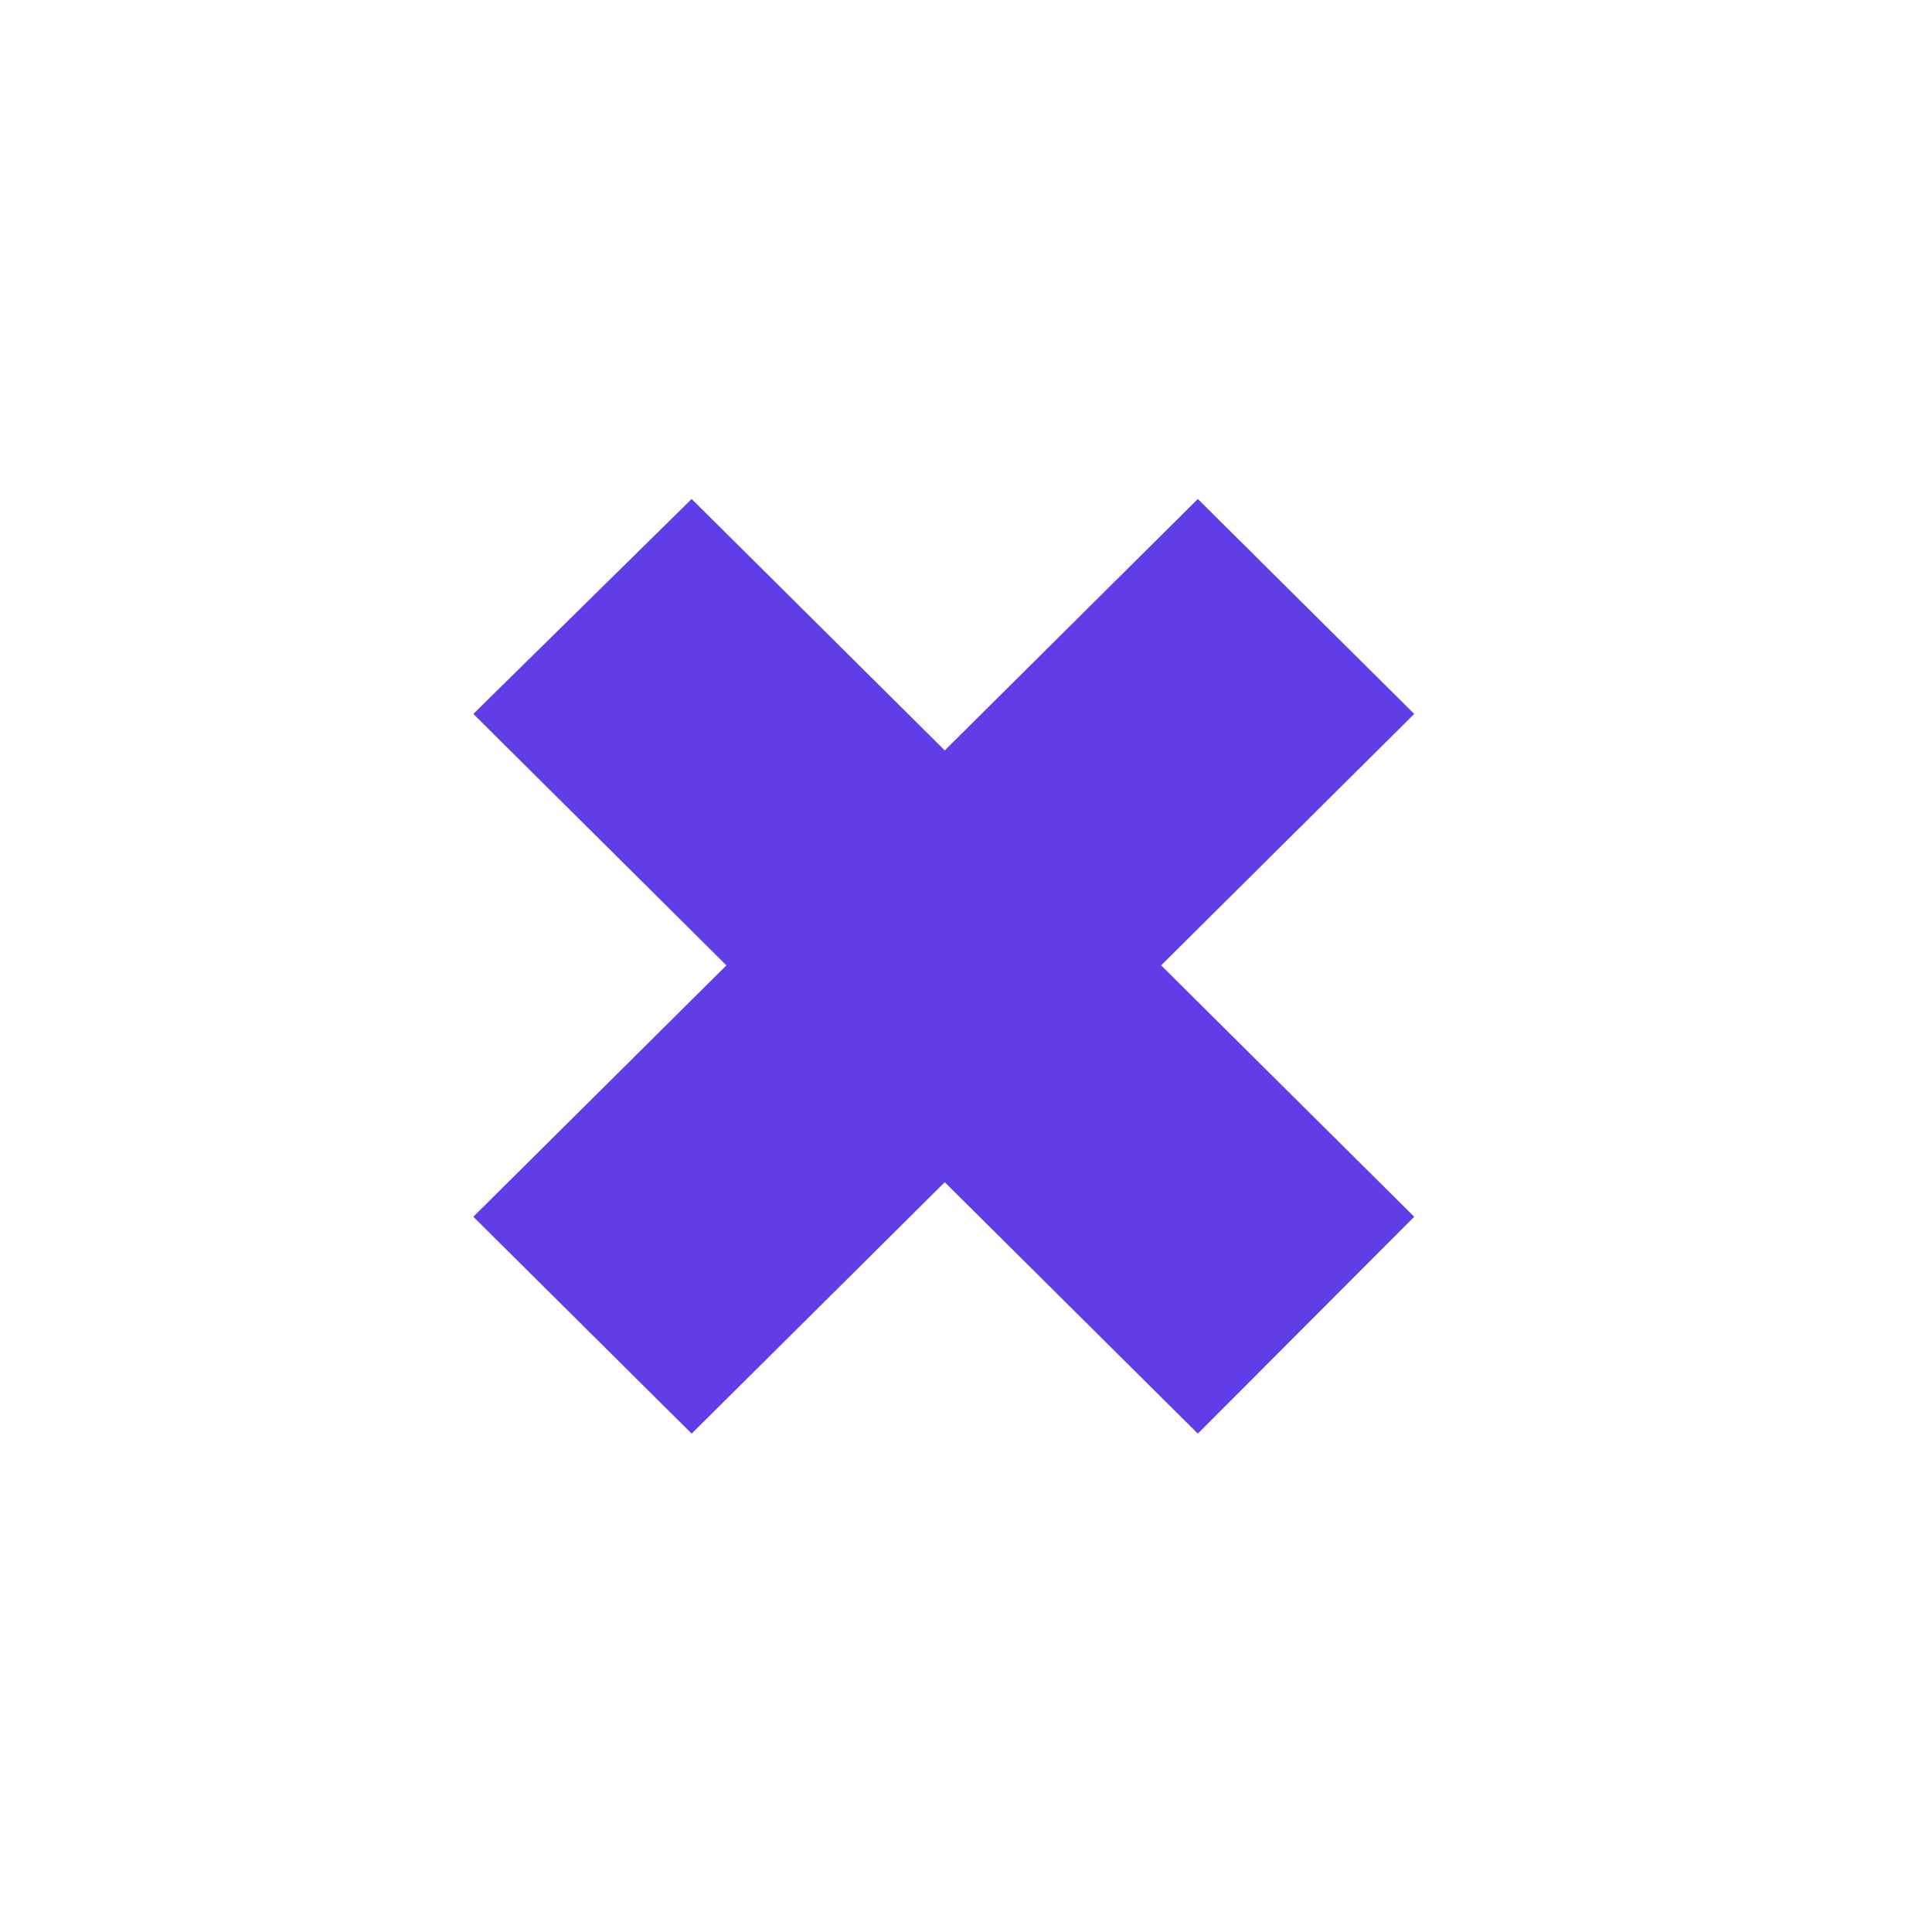 <?xml version="1.0" encoding="UTF-8"?> <svg xmlns="http://www.w3.org/2000/svg" width="149" height="148" viewBox="0 0 149 148" fill="none"><path d="M36.505 93.832L56.024 74.445L36.505 55.056L53.342 38.48L72.861 57.868L92.38 38.48L109.068 55.056L89.549 74.445L109.068 93.832L92.38 110.556L72.861 91.168L53.342 110.556L36.505 93.832Z" fill="#603DE6"></path></svg> 
